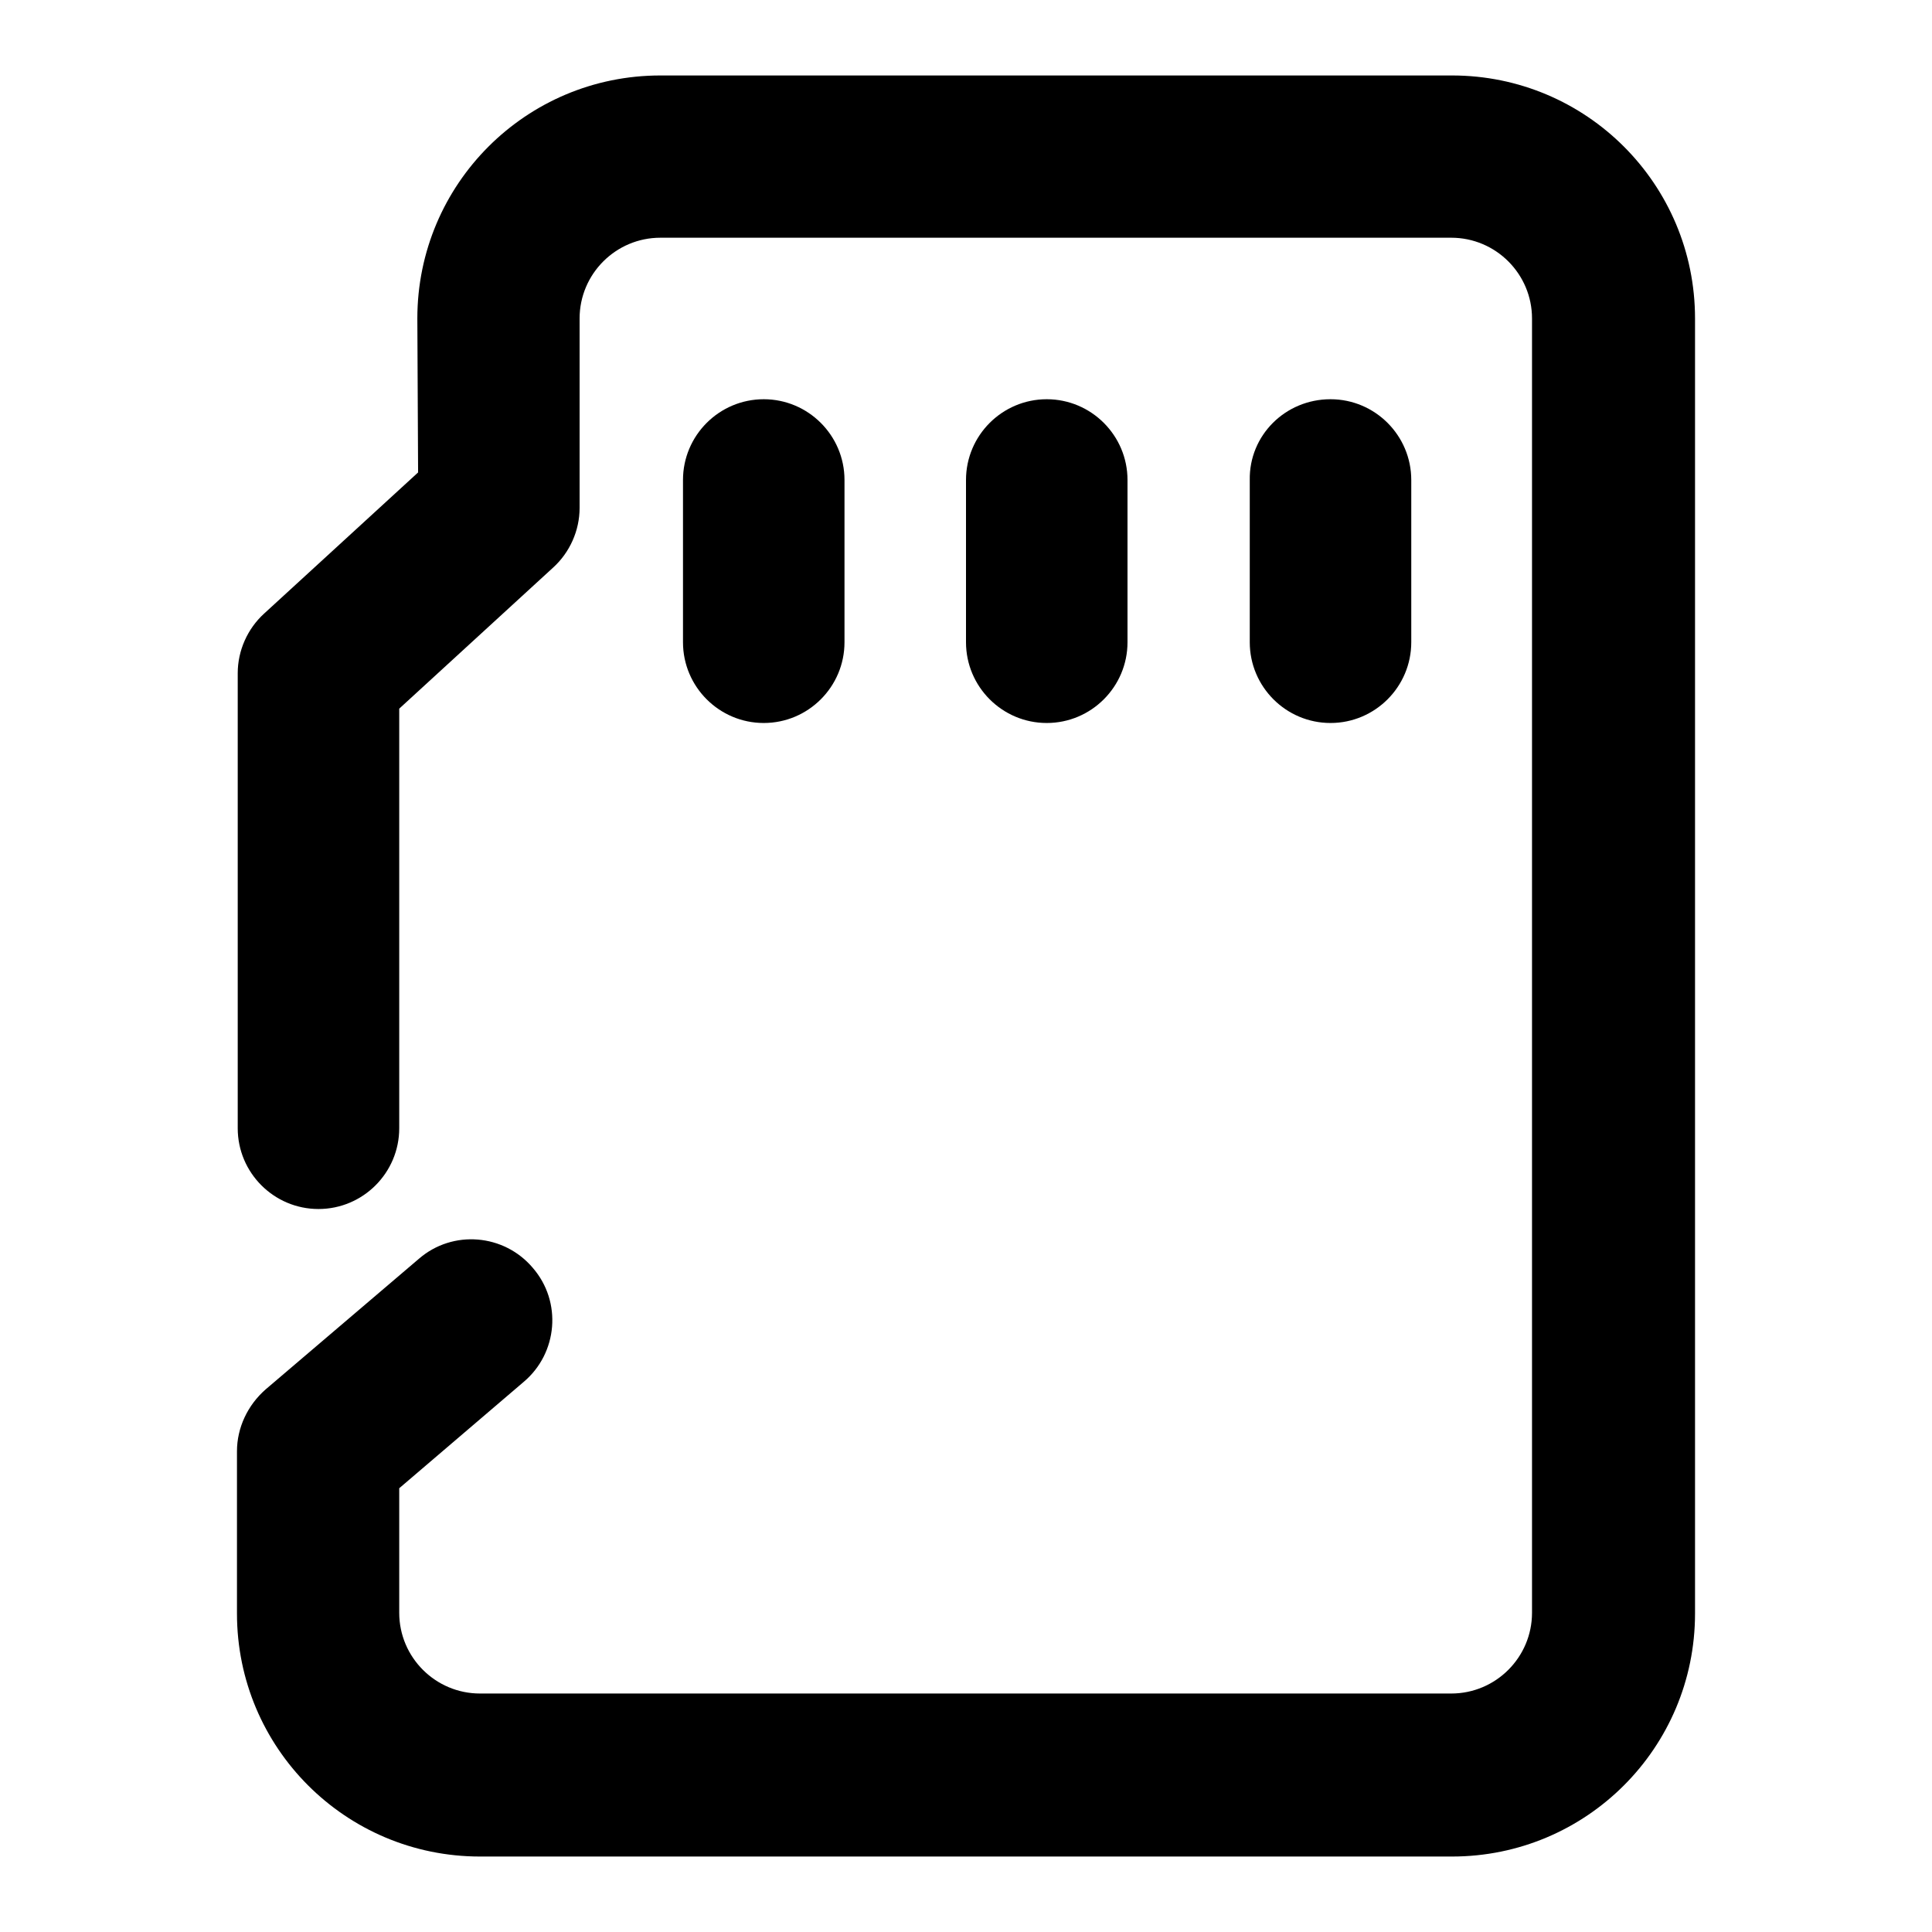 <?xml version="1.0" encoding="utf-8"?>
<!-- Svg Vector Icons : http://www.onlinewebfonts.com/icon -->
<!DOCTYPE svg PUBLIC "-//W3C//DTD SVG 1.1//EN" "http://www.w3.org/Graphics/SVG/1.1/DTD/svg11.dtd">
<svg version="1.1" xmlns="http://www.w3.org/2000/svg" xmlns:xlink="http://www.w3.org/1999/xlink" x="0px" y="0px" viewBox="0 0 256 256" enable-background="new 0 0 256 256" xml:space="preserve">
<g> <path fill="#000000" d="M55.3,42.2C55.3,24.4,69.7,10,87.5,10h104.9c17.8,0,32.2,14.4,32.2,32.2v171.6c0,17.8-14.4,32.2-32.2,32.2 H63.6c-17.8,0-32.2-14.4-32.2-32.2v-21.5c0-3.1,1.4-6.1,3.8-8.2l20.3-17.3c4.5-3.9,11.3-3.3,15.1,1.2c3.9,4.5,3.3,11.3-1.2,15.1 l-16.5,14.1v16.5c0,5.9,4.8,10.7,10.7,10.7l0,0h128.7c5.9,0,10.7-4.8,10.7-10.7l0,0V42.2c0-5.9-4.8-10.7-10.7-10.7l0,0H87.5 c-5.9,0-10.7,4.8-10.7,10.7v25.1c0,3-1.3,5.9-3.5,7.9L52.9,93.9v55.6c0,5.9-4.8,10.7-10.7,10.7c-5.9,0-10.7-4.8-10.7-10.7V89.2 c0-3,1.3-5.9,3.5-7.9l20.4-18.7L55.3,42.2L55.3,42.2z"/> <path fill="#000000" d="M101.2,52.9c5.9,0,10.7,4.8,10.7,10.7v21.5c0,5.9-4.8,10.7-10.7,10.7c-5.9,0-10.7-4.8-10.7-10.7l0,0V63.6 C90.5,57.7,95.3,52.9,101.2,52.9z M138.7,52.9c5.9,0,10.7,4.8,10.7,10.7l0,0v21.5c0,5.9-4.8,10.7-10.7,10.7 c-5.9,0-10.7-4.8-10.7-10.7V63.6C128,57.7,132.8,52.9,138.7,52.9L138.7,52.9L138.7,52.9z M176.3,52.9c5.9,0,10.7,4.8,10.7,10.7l0,0 v21.5c0,5.9-4.8,10.7-10.7,10.7c-5.9,0-10.7-4.8-10.7-10.7V63.6C165.5,57.7,170.3,52.9,176.3,52.9L176.3,52.9L176.3,52.9z"/></g>
</svg>